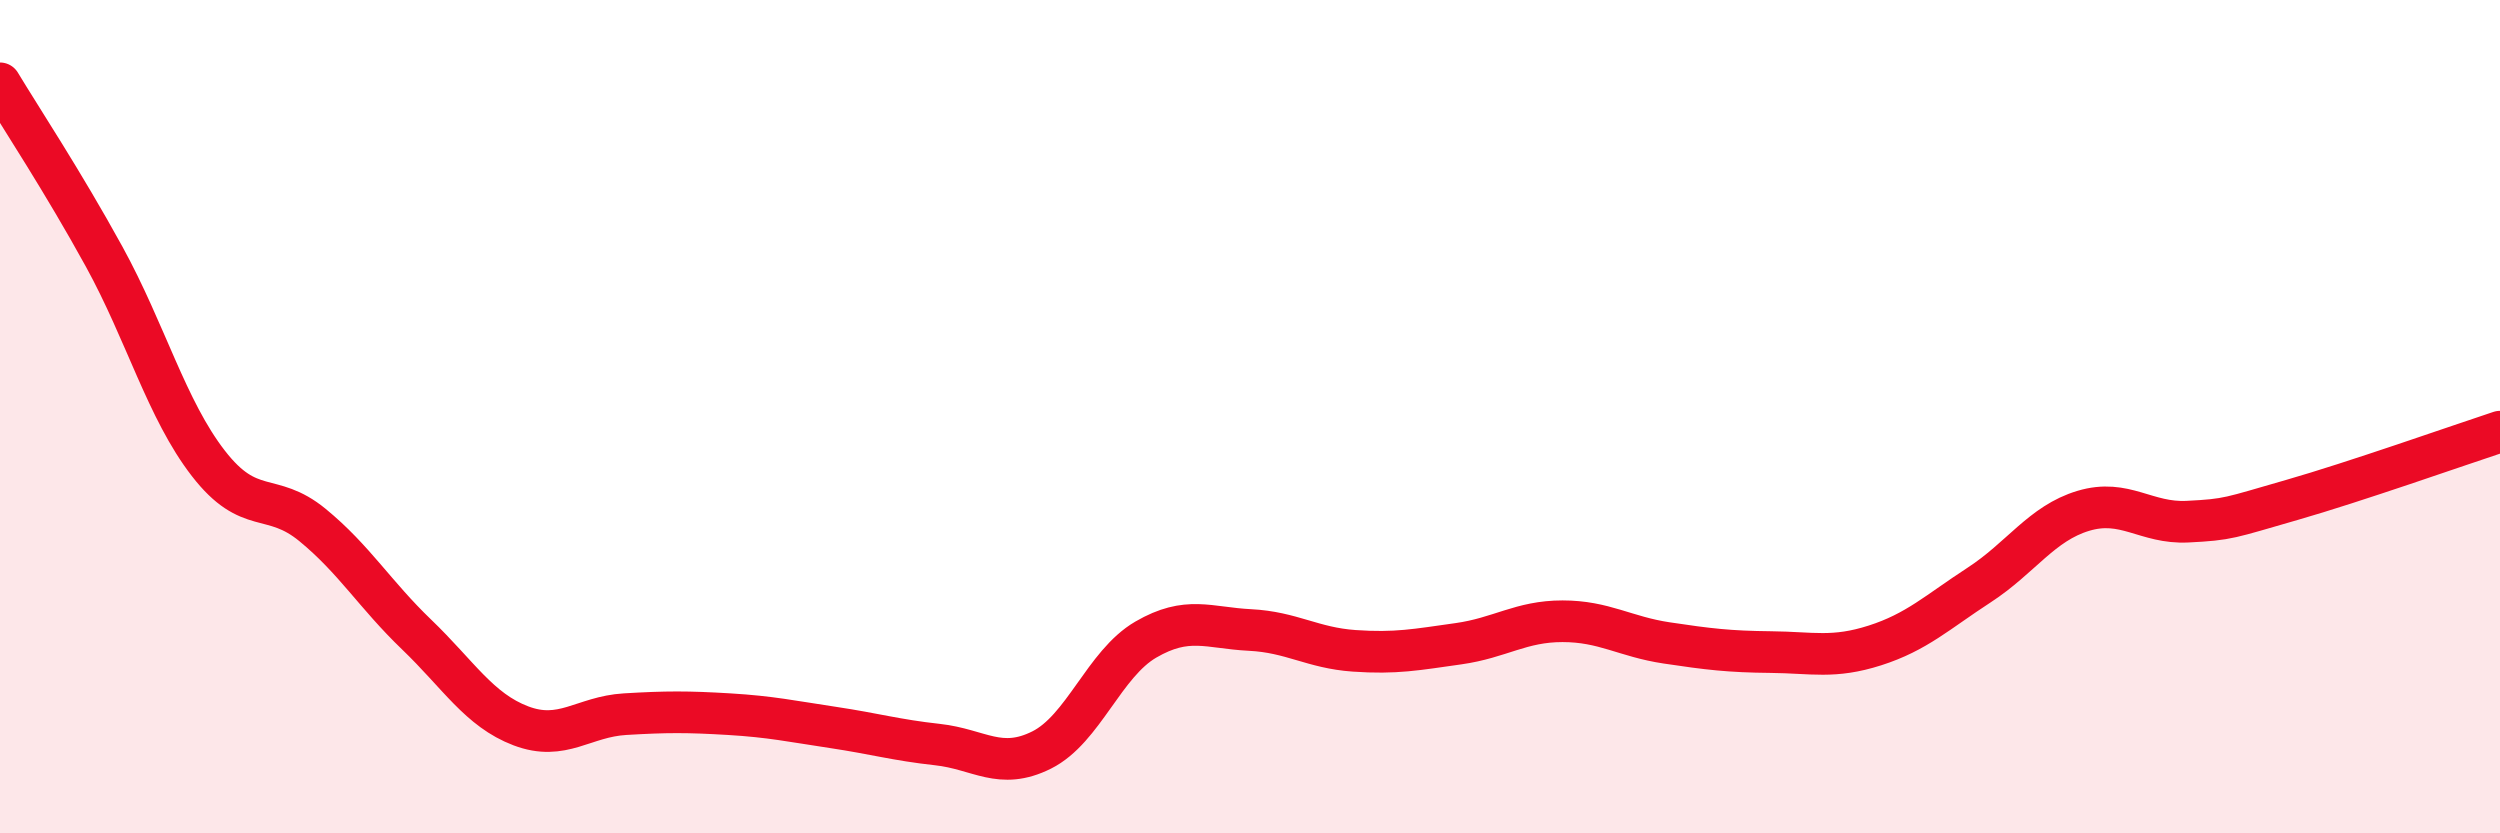 
    <svg width="60" height="20" viewBox="0 0 60 20" xmlns="http://www.w3.org/2000/svg">
      <path
        d="M 0,2 C 0.5,2.83 1.5,4.34 2.5,6.16 C 3.5,7.98 4,9.83 5,11.12 C 6,12.41 6.5,11.78 7.5,12.6 C 8.5,13.42 9,14.27 10,15.23 C 11,16.19 11.5,17.04 12.5,17.42 C 13.5,17.8 14,17.2 15,17.14 C 16,17.08 16.5,17.08 17.5,17.14 C 18.5,17.2 19,17.31 20,17.46 C 21,17.61 21.5,17.76 22.5,17.87 C 23.5,17.98 24,18.5 25,18 C 26,17.5 26.5,15.93 27.5,15.35 C 28.5,14.77 29,15.07 30,15.12 C 31,15.17 31.5,15.55 32.5,15.62 C 33.5,15.69 34,15.59 35,15.45 C 36,15.31 36.5,14.91 37.5,14.91 C 38.5,14.91 39,15.28 40,15.43 C 41,15.58 41.5,15.64 42.5,15.65 C 43.5,15.66 44,15.81 45,15.49 C 46,15.17 46.5,14.69 47.5,14.04 C 48.5,13.39 49,12.56 50,12.26 C 51,11.96 51.5,12.57 52.5,12.52 C 53.5,12.47 53.5,12.43 55,12 C 56.5,11.57 59,10.69 60,10.36L60 20L0 20Z"
        fill="#EB0A25"
        opacity="0.1"
        stroke-linecap="round"
        stroke-linejoin="round"
      />
      <path
        d="M 0,2 C 0.5,2.83 1.5,4.34 2.5,6.16 C 3.5,7.98 4,9.83 5,11.12 C 6,12.41 6.5,11.78 7.5,12.6 C 8.5,13.42 9,14.27 10,15.23 C 11,16.19 11.5,17.04 12.5,17.42 C 13.5,17.8 14,17.2 15,17.14 C 16,17.08 16.5,17.08 17.5,17.14 C 18.5,17.2 19,17.31 20,17.46 C 21,17.61 21.5,17.76 22.5,17.87 C 23.5,17.98 24,18.5 25,18 C 26,17.5 26.5,15.93 27.5,15.35 C 28.5,14.77 29,15.07 30,15.12 C 31,15.17 31.5,15.55 32.5,15.62 C 33.5,15.69 34,15.59 35,15.45 C 36,15.31 36.5,14.91 37.5,14.91 C 38.5,14.91 39,15.28 40,15.43 C 41,15.58 41.5,15.64 42.5,15.65 C 43.5,15.66 44,15.81 45,15.49 C 46,15.17 46.5,14.69 47.5,14.04 C 48.5,13.39 49,12.56 50,12.26 C 51,11.96 51.5,12.57 52.5,12.52 C 53.5,12.47 53.5,12.43 55,12 C 56.5,11.57 59,10.69 60,10.36"
        stroke="#EB0A25"
        stroke-width="1"
        fill="none"
        stroke-linecap="round"
        stroke-linejoin="round"
      />
    </svg>
  